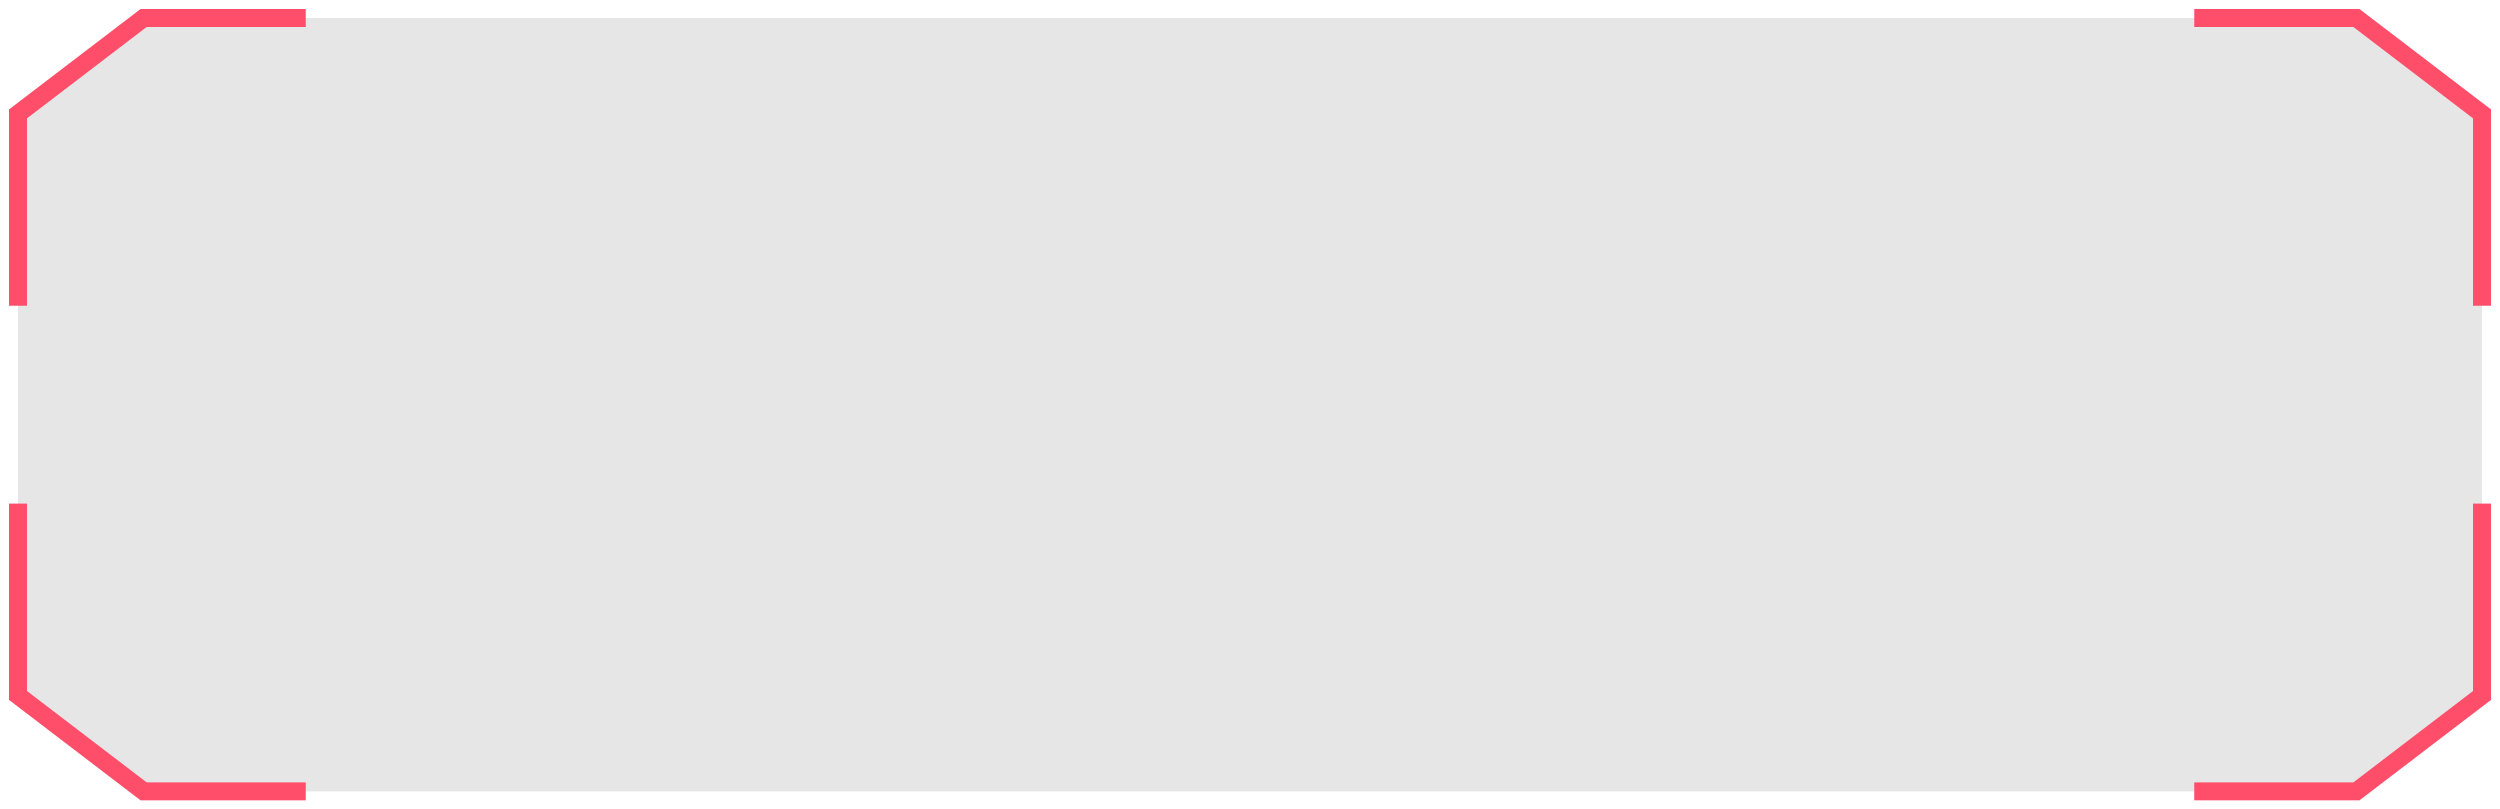 <svg xmlns="http://www.w3.org/2000/svg" width="139" height="45" viewBox="0 0 139 45" fill="none"><path d="M7.885 1H131.115L138 6.211V38.267L131.115 44H7.885L1 39.267V6.211L7.885 1Z" fill="black" fill-opacity="0.1"></path><path d="M122 1L131.015 1L138 6.333L138 17" stroke="#FF4E6A"></path><path d="M122 44L131.015 44L138 38.667L138 28" stroke="#FF4E6A"></path><path d="M17 44L7.985 44L1 38.667L1 28" stroke="#FF4E6A"></path><path d="M17 1L7.985 1L1 6.333L1 17" stroke="#FF4E6A"></path></svg>